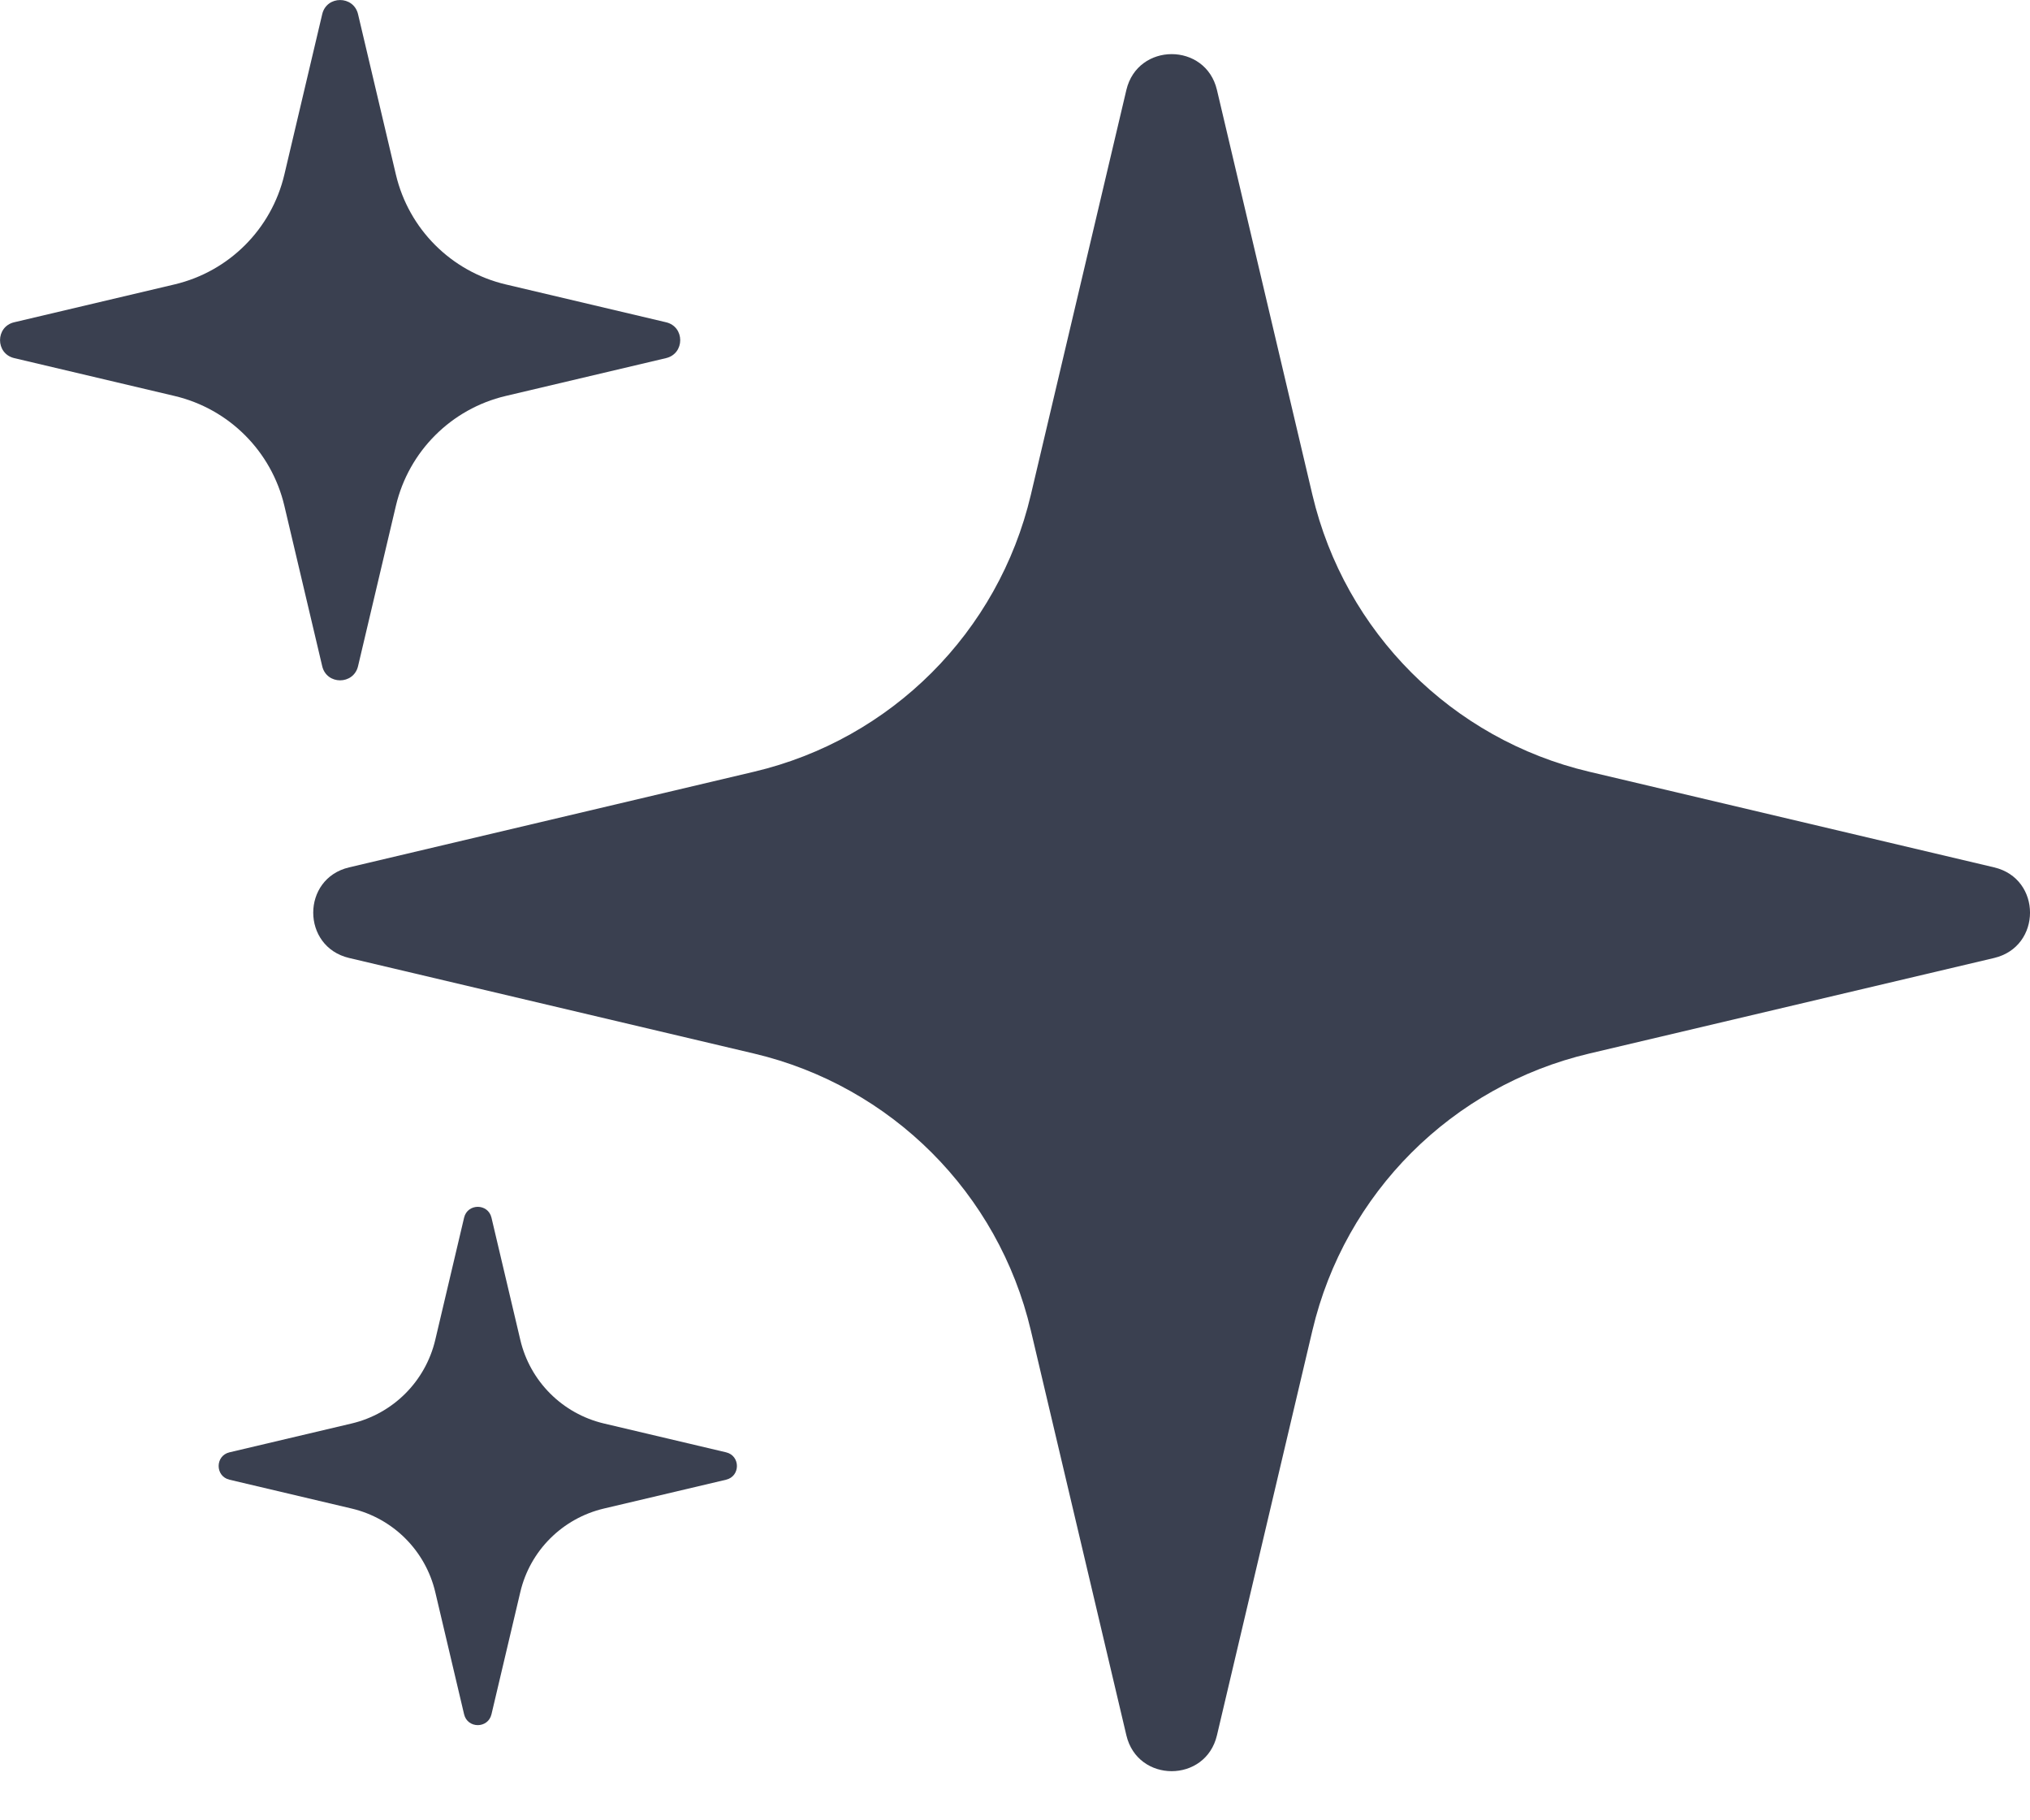 <svg width="29" height="26" viewBox="0 0 29 26" fill="none" xmlns="http://www.w3.org/2000/svg">
<path d="M16.091 1.285C16.252 0.603 17.224 0.602 17.385 1.285L18.749 7.069C19.212 9.03 20.743 10.561 22.704 11.023L28.488 12.389C29.171 12.55 29.171 13.521 28.488 13.683L22.704 15.048C20.743 15.511 19.212 17.041 18.749 19.002L17.385 24.786C17.224 25.469 16.252 25.469 16.091 24.786L14.726 19.002C14.263 17.041 12.731 15.511 10.771 15.048L4.987 13.683C4.304 13.521 4.304 12.55 4.987 12.389L10.771 11.023C12.731 10.561 14.263 9.03 14.726 7.069L16.091 1.285ZM6.63 17.392C6.679 17.186 6.972 17.186 7.021 17.392L7.433 19.138C7.572 19.73 8.035 20.192 8.627 20.332L10.373 20.744C10.579 20.793 10.579 21.086 10.373 21.135L8.627 21.547C8.035 21.687 7.572 22.148 7.433 22.74L7.021 24.486C6.972 24.692 6.679 24.692 6.63 24.486L6.218 22.74C6.078 22.148 5.616 21.687 5.024 21.547L3.278 21.135C3.072 21.086 3.072 20.793 3.278 20.744L5.024 20.332C5.616 20.192 6.078 19.73 6.218 19.138L6.63 17.392ZM4.603 0.203C4.666 -0.067 5.051 -0.067 5.115 0.203L5.656 2.495C5.84 3.272 6.446 3.878 7.223 4.062L9.515 4.603C9.785 4.666 9.785 5.051 9.515 5.115L7.223 5.656C6.446 5.84 5.84 6.446 5.656 7.223L5.115 9.515C5.051 9.785 4.666 9.785 4.603 9.515L4.062 7.223C3.878 6.446 3.272 5.84 2.495 5.656L0.203 5.115C-0.067 5.051 -0.067 4.666 0.203 4.603L2.495 4.062C3.272 3.878 3.878 3.272 4.062 2.495L4.603 0.203Z" fill="#3A4050"/>
</svg>

